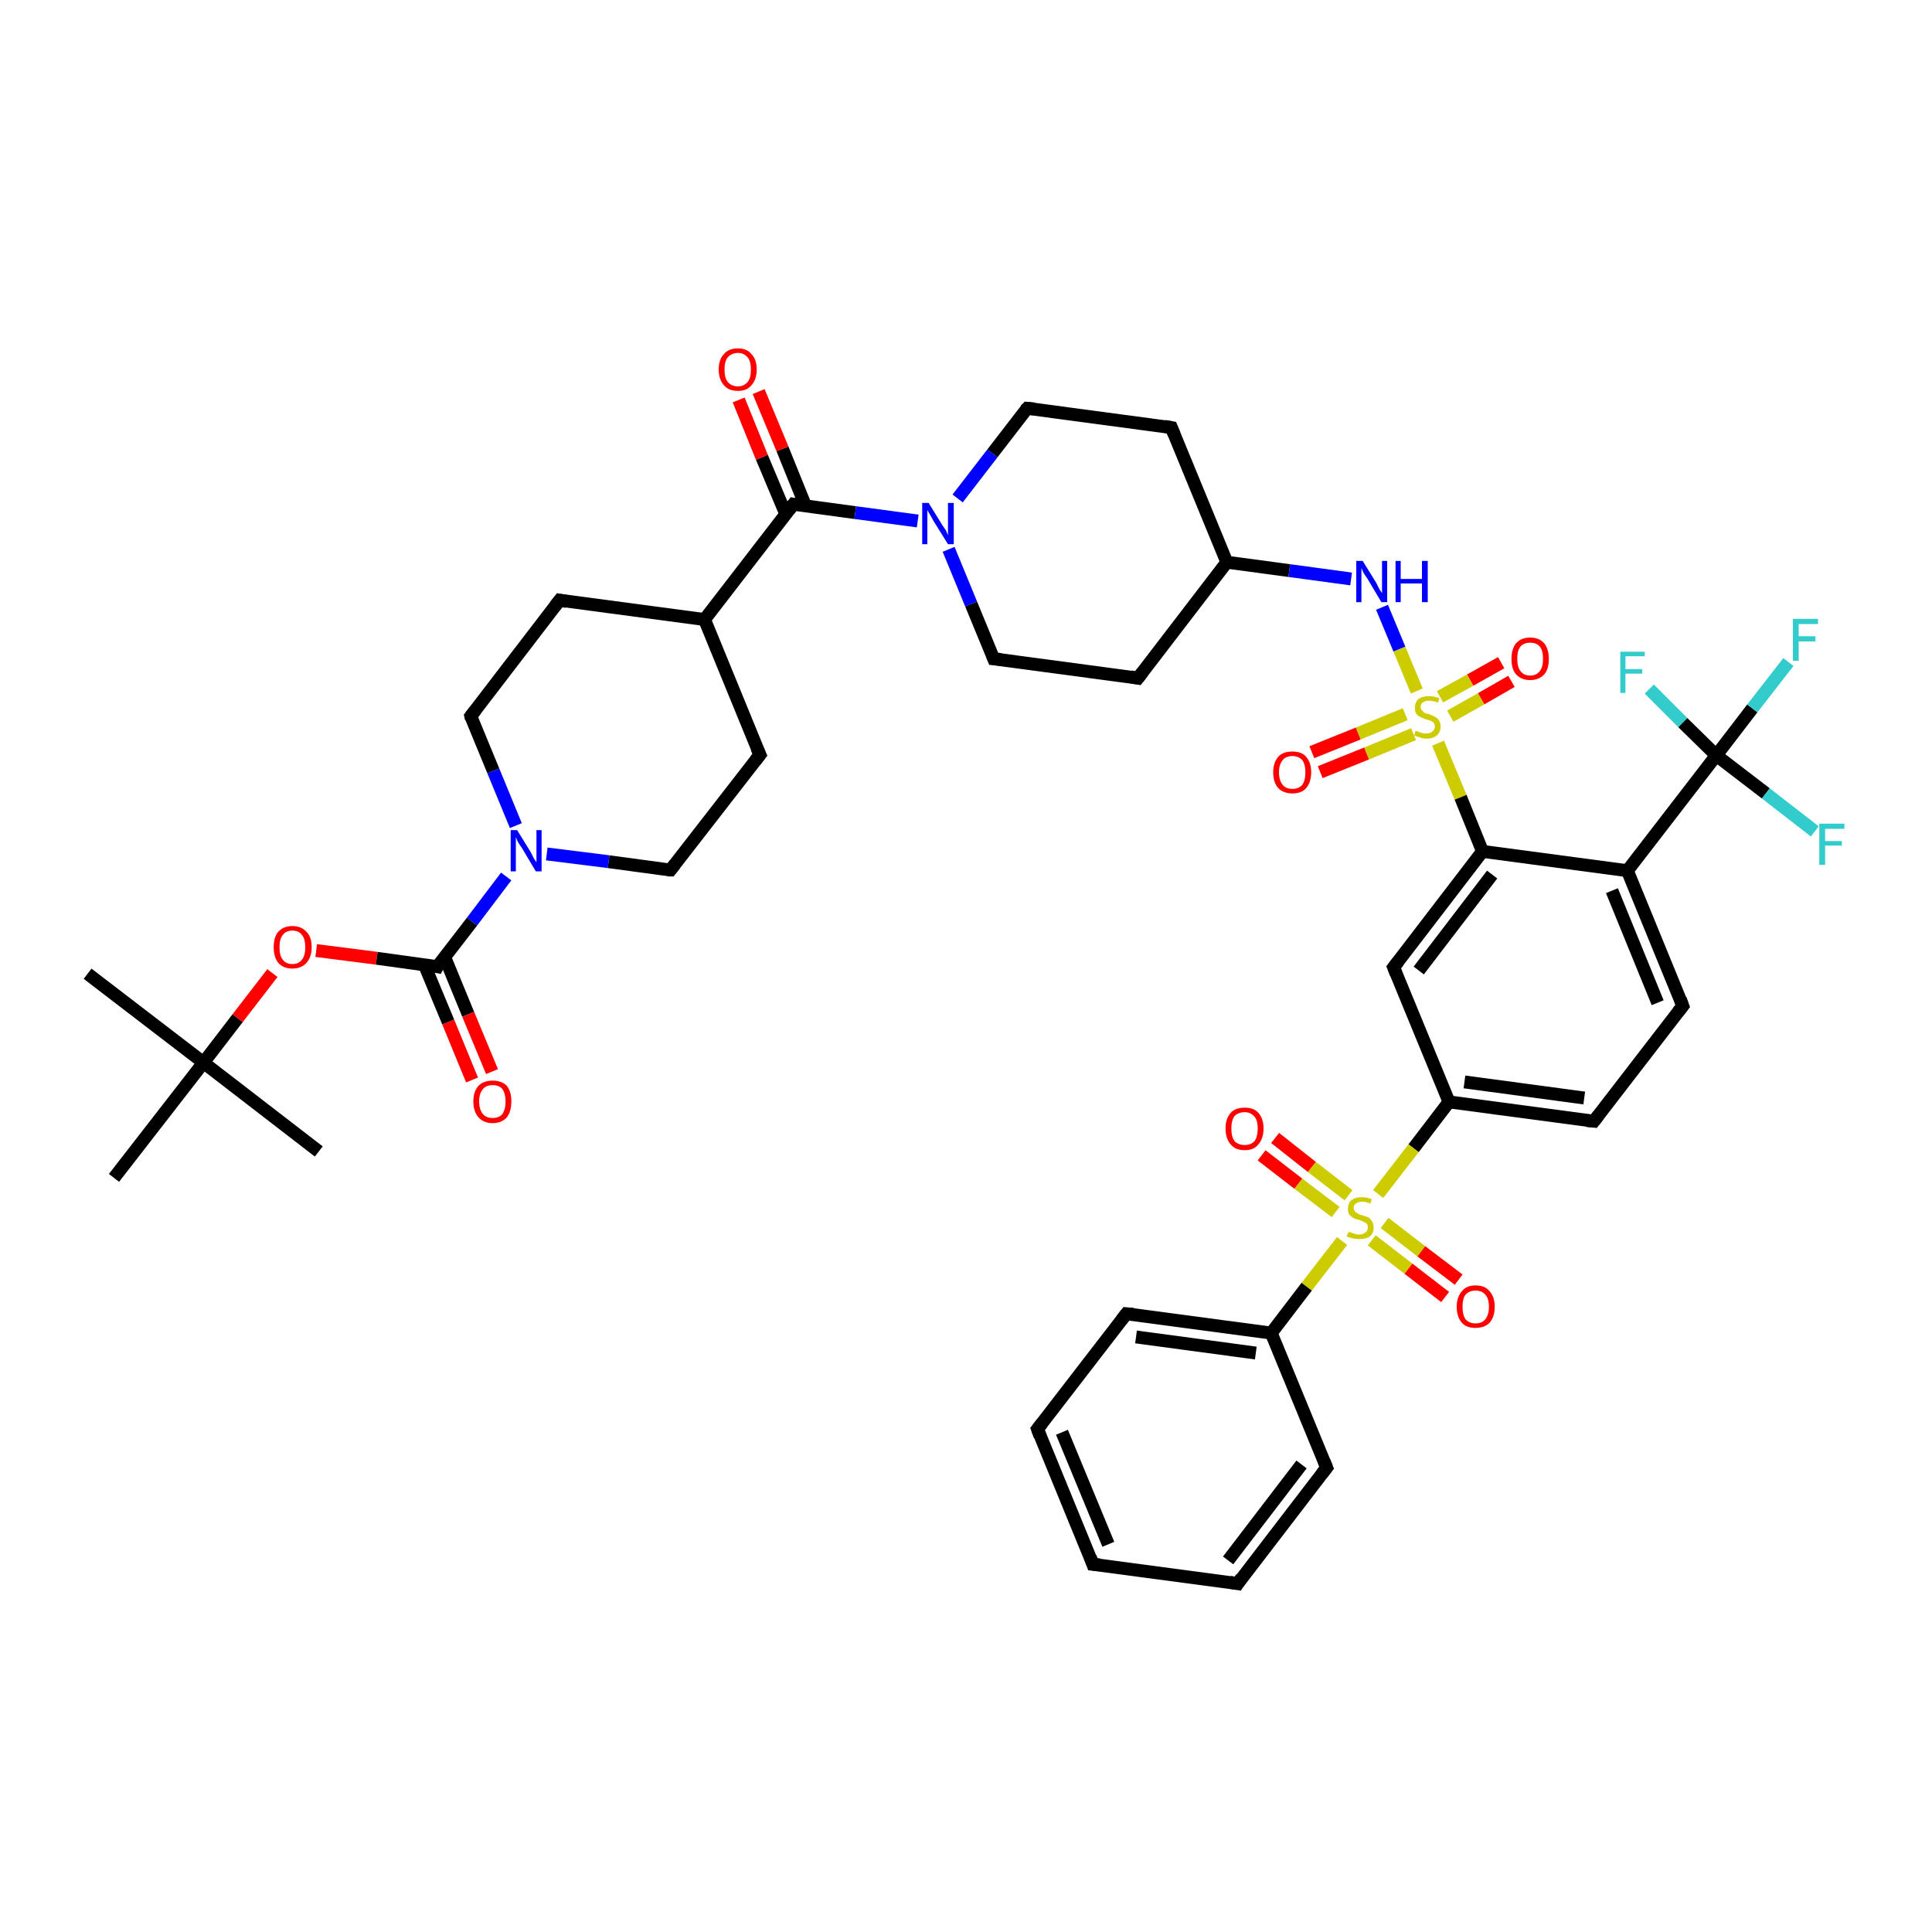 <?xml version='1.0' encoding='iso-8859-1'?>
<svg version='1.1' baseProfile='full'
              xmlns='http://www.w3.org/2000/svg'
                      xmlns:rdkit='http://www.rdkit.org/xml'
                      xmlns:xlink='http://www.w3.org/1999/xlink'
                  xml:space='preserve'
width='300px' height='300px' viewBox='0 0 300 300'>
<!-- END OF HEADER -->
<rect style='opacity:1.0;fill:#FFFFFF;stroke:none' width='300.0' height='300.0' x='0.0' y='0.0'> </rect>
<path class='bond-0 atom-0 atom-1' d='M 13.6,151.2 L 31.6,165.0' style='fill:none;fill-rule:evenodd;stroke:#000000;stroke-width:2.0px;stroke-linecap:butt;stroke-linejoin:miter;stroke-opacity:1' />
<path class='bond-1 atom-1 atom-2' d='M 31.6,165.0 L 49.5,178.8' style='fill:none;fill-rule:evenodd;stroke:#000000;stroke-width:2.0px;stroke-linecap:butt;stroke-linejoin:miter;stroke-opacity:1' />
<path class='bond-2 atom-1 atom-3' d='M 31.6,165.0 L 17.7,182.9' style='fill:none;fill-rule:evenodd;stroke:#000000;stroke-width:2.0px;stroke-linecap:butt;stroke-linejoin:miter;stroke-opacity:1' />
<path class='bond-3 atom-1 atom-4' d='M 31.6,165.0 L 36.9,158.1' style='fill:none;fill-rule:evenodd;stroke:#000000;stroke-width:2.0px;stroke-linecap:butt;stroke-linejoin:miter;stroke-opacity:1' />
<path class='bond-3 atom-1 atom-4' d='M 36.9,158.1 L 42.3,151.1' style='fill:none;fill-rule:evenodd;stroke:#FF0000;stroke-width:2.0px;stroke-linecap:butt;stroke-linejoin:miter;stroke-opacity:1' />
<path class='bond-4 atom-4 atom-5' d='M 49.1,147.6 L 58.5,148.8' style='fill:none;fill-rule:evenodd;stroke:#FF0000;stroke-width:2.0px;stroke-linecap:butt;stroke-linejoin:miter;stroke-opacity:1' />
<path class='bond-4 atom-4 atom-5' d='M 58.5,148.8 L 67.9,150.1' style='fill:none;fill-rule:evenodd;stroke:#000000;stroke-width:2.0px;stroke-linecap:butt;stroke-linejoin:miter;stroke-opacity:1' />
<path class='bond-5 atom-5 atom-6' d='M 65.9,149.8 L 69.6,158.7' style='fill:none;fill-rule:evenodd;stroke:#000000;stroke-width:2.0px;stroke-linecap:butt;stroke-linejoin:miter;stroke-opacity:1' />
<path class='bond-5 atom-5 atom-6' d='M 69.6,158.7 L 73.3,167.7' style='fill:none;fill-rule:evenodd;stroke:#FF0000;stroke-width:2.0px;stroke-linecap:butt;stroke-linejoin:miter;stroke-opacity:1' />
<path class='bond-5 atom-5 atom-6' d='M 69.0,148.5 L 72.7,157.5' style='fill:none;fill-rule:evenodd;stroke:#000000;stroke-width:2.0px;stroke-linecap:butt;stroke-linejoin:miter;stroke-opacity:1' />
<path class='bond-5 atom-5 atom-6' d='M 72.7,157.5 L 76.4,166.4' style='fill:none;fill-rule:evenodd;stroke:#FF0000;stroke-width:2.0px;stroke-linecap:butt;stroke-linejoin:miter;stroke-opacity:1' />
<path class='bond-6 atom-5 atom-7' d='M 67.9,150.1 L 73.3,143.1' style='fill:none;fill-rule:evenodd;stroke:#000000;stroke-width:2.0px;stroke-linecap:butt;stroke-linejoin:miter;stroke-opacity:1' />
<path class='bond-6 atom-5 atom-7' d='M 73.3,143.1 L 78.6,136.1' style='fill:none;fill-rule:evenodd;stroke:#0000FF;stroke-width:2.0px;stroke-linecap:butt;stroke-linejoin:miter;stroke-opacity:1' />
<path class='bond-7 atom-7 atom-8' d='M 80.1,128.2 L 76.6,119.7' style='fill:none;fill-rule:evenodd;stroke:#0000FF;stroke-width:2.0px;stroke-linecap:butt;stroke-linejoin:miter;stroke-opacity:1' />
<path class='bond-7 atom-7 atom-8' d='M 76.6,119.7 L 73.1,111.2' style='fill:none;fill-rule:evenodd;stroke:#000000;stroke-width:2.0px;stroke-linecap:butt;stroke-linejoin:miter;stroke-opacity:1' />
<path class='bond-8 atom-8 atom-9' d='M 73.1,111.2 L 86.9,93.2' style='fill:none;fill-rule:evenodd;stroke:#000000;stroke-width:2.0px;stroke-linecap:butt;stroke-linejoin:miter;stroke-opacity:1' />
<path class='bond-9 atom-9 atom-10' d='M 86.9,93.2 L 109.4,96.2' style='fill:none;fill-rule:evenodd;stroke:#000000;stroke-width:2.0px;stroke-linecap:butt;stroke-linejoin:miter;stroke-opacity:1' />
<path class='bond-10 atom-10 atom-11' d='M 109.4,96.2 L 118.0,117.2' style='fill:none;fill-rule:evenodd;stroke:#000000;stroke-width:2.0px;stroke-linecap:butt;stroke-linejoin:miter;stroke-opacity:1' />
<path class='bond-11 atom-11 atom-12' d='M 118.0,117.2 L 104.1,135.1' style='fill:none;fill-rule:evenodd;stroke:#000000;stroke-width:2.0px;stroke-linecap:butt;stroke-linejoin:miter;stroke-opacity:1' />
<path class='bond-12 atom-10 atom-13' d='M 109.4,96.2 L 123.2,78.3' style='fill:none;fill-rule:evenodd;stroke:#000000;stroke-width:2.0px;stroke-linecap:butt;stroke-linejoin:miter;stroke-opacity:1' />
<path class='bond-13 atom-13 atom-14' d='M 125.1,78.6 L 121.5,69.7' style='fill:none;fill-rule:evenodd;stroke:#000000;stroke-width:2.0px;stroke-linecap:butt;stroke-linejoin:miter;stroke-opacity:1' />
<path class='bond-13 atom-13 atom-14' d='M 121.5,69.7 L 117.8,60.8' style='fill:none;fill-rule:evenodd;stroke:#FF0000;stroke-width:2.0px;stroke-linecap:butt;stroke-linejoin:miter;stroke-opacity:1' />
<path class='bond-13 atom-13 atom-14' d='M 122.0,79.8 L 118.3,71.0' style='fill:none;fill-rule:evenodd;stroke:#000000;stroke-width:2.0px;stroke-linecap:butt;stroke-linejoin:miter;stroke-opacity:1' />
<path class='bond-13 atom-13 atom-14' d='M 118.3,71.0 L 114.7,62.1' style='fill:none;fill-rule:evenodd;stroke:#FF0000;stroke-width:2.0px;stroke-linecap:butt;stroke-linejoin:miter;stroke-opacity:1' />
<path class='bond-14 atom-13 atom-15' d='M 123.2,78.3 L 132.8,79.6' style='fill:none;fill-rule:evenodd;stroke:#000000;stroke-width:2.0px;stroke-linecap:butt;stroke-linejoin:miter;stroke-opacity:1' />
<path class='bond-14 atom-13 atom-15' d='M 132.8,79.6 L 142.5,80.9' style='fill:none;fill-rule:evenodd;stroke:#0000FF;stroke-width:2.0px;stroke-linecap:butt;stroke-linejoin:miter;stroke-opacity:1' />
<path class='bond-15 atom-15 atom-16' d='M 147.3,85.3 L 150.8,93.8' style='fill:none;fill-rule:evenodd;stroke:#0000FF;stroke-width:2.0px;stroke-linecap:butt;stroke-linejoin:miter;stroke-opacity:1' />
<path class='bond-15 atom-15 atom-16' d='M 150.8,93.8 L 154.3,102.3' style='fill:none;fill-rule:evenodd;stroke:#000000;stroke-width:2.0px;stroke-linecap:butt;stroke-linejoin:miter;stroke-opacity:1' />
<path class='bond-16 atom-16 atom-17' d='M 154.3,102.3 L 176.7,105.3' style='fill:none;fill-rule:evenodd;stroke:#000000;stroke-width:2.0px;stroke-linecap:butt;stroke-linejoin:miter;stroke-opacity:1' />
<path class='bond-17 atom-17 atom-18' d='M 176.7,105.3 L 190.5,87.3' style='fill:none;fill-rule:evenodd;stroke:#000000;stroke-width:2.0px;stroke-linecap:butt;stroke-linejoin:miter;stroke-opacity:1' />
<path class='bond-18 atom-18 atom-19' d='M 190.5,87.3 L 181.9,66.4' style='fill:none;fill-rule:evenodd;stroke:#000000;stroke-width:2.0px;stroke-linecap:butt;stroke-linejoin:miter;stroke-opacity:1' />
<path class='bond-19 atom-19 atom-20' d='M 181.9,66.4 L 159.5,63.4' style='fill:none;fill-rule:evenodd;stroke:#000000;stroke-width:2.0px;stroke-linecap:butt;stroke-linejoin:miter;stroke-opacity:1' />
<path class='bond-20 atom-18 atom-21' d='M 190.5,87.3 L 200.2,88.6' style='fill:none;fill-rule:evenodd;stroke:#000000;stroke-width:2.0px;stroke-linecap:butt;stroke-linejoin:miter;stroke-opacity:1' />
<path class='bond-20 atom-18 atom-21' d='M 200.2,88.6 L 209.8,89.9' style='fill:none;fill-rule:evenodd;stroke:#0000FF;stroke-width:2.0px;stroke-linecap:butt;stroke-linejoin:miter;stroke-opacity:1' />
<path class='bond-21 atom-21 atom-22' d='M 214.6,94.3 L 217.3,100.8' style='fill:none;fill-rule:evenodd;stroke:#0000FF;stroke-width:2.0px;stroke-linecap:butt;stroke-linejoin:miter;stroke-opacity:1' />
<path class='bond-21 atom-21 atom-22' d='M 217.3,100.8 L 220.0,107.3' style='fill:none;fill-rule:evenodd;stroke:#CCCC00;stroke-width:2.0px;stroke-linecap:butt;stroke-linejoin:miter;stroke-opacity:1' />
<path class='bond-22 atom-22 atom-23' d='M 218.2,110.9 L 210.9,113.9' style='fill:none;fill-rule:evenodd;stroke:#CCCC00;stroke-width:2.0px;stroke-linecap:butt;stroke-linejoin:miter;stroke-opacity:1' />
<path class='bond-22 atom-22 atom-23' d='M 210.9,113.9 L 203.7,116.8' style='fill:none;fill-rule:evenodd;stroke:#FF0000;stroke-width:2.0px;stroke-linecap:butt;stroke-linejoin:miter;stroke-opacity:1' />
<path class='bond-22 atom-22 atom-23' d='M 219.5,114.0 L 212.2,117.0' style='fill:none;fill-rule:evenodd;stroke:#CCCC00;stroke-width:2.0px;stroke-linecap:butt;stroke-linejoin:miter;stroke-opacity:1' />
<path class='bond-22 atom-22 atom-23' d='M 212.2,117.0 L 205.0,119.9' style='fill:none;fill-rule:evenodd;stroke:#FF0000;stroke-width:2.0px;stroke-linecap:butt;stroke-linejoin:miter;stroke-opacity:1' />
<path class='bond-23 atom-22 atom-24' d='M 225.2,111.2 L 230.0,108.5' style='fill:none;fill-rule:evenodd;stroke:#CCCC00;stroke-width:2.0px;stroke-linecap:butt;stroke-linejoin:miter;stroke-opacity:1' />
<path class='bond-23 atom-22 atom-24' d='M 230.0,108.5 L 234.7,105.8' style='fill:none;fill-rule:evenodd;stroke:#FF0000;stroke-width:2.0px;stroke-linecap:butt;stroke-linejoin:miter;stroke-opacity:1' />
<path class='bond-23 atom-22 atom-24' d='M 223.6,108.2 L 228.3,105.6' style='fill:none;fill-rule:evenodd;stroke:#CCCC00;stroke-width:2.0px;stroke-linecap:butt;stroke-linejoin:miter;stroke-opacity:1' />
<path class='bond-23 atom-22 atom-24' d='M 228.3,105.6 L 233.1,102.9' style='fill:none;fill-rule:evenodd;stroke:#FF0000;stroke-width:2.0px;stroke-linecap:butt;stroke-linejoin:miter;stroke-opacity:1' />
<path class='bond-24 atom-22 atom-25' d='M 223.3,115.4 L 226.8,123.8' style='fill:none;fill-rule:evenodd;stroke:#CCCC00;stroke-width:2.0px;stroke-linecap:butt;stroke-linejoin:miter;stroke-opacity:1' />
<path class='bond-24 atom-22 atom-25' d='M 226.8,123.8 L 230.2,132.2' style='fill:none;fill-rule:evenodd;stroke:#000000;stroke-width:2.0px;stroke-linecap:butt;stroke-linejoin:miter;stroke-opacity:1' />
<path class='bond-25 atom-25 atom-26' d='M 230.2,132.2 L 216.4,150.2' style='fill:none;fill-rule:evenodd;stroke:#000000;stroke-width:2.0px;stroke-linecap:butt;stroke-linejoin:miter;stroke-opacity:1' />
<path class='bond-25 atom-25 atom-26' d='M 231.7,135.8 L 220.3,150.7' style='fill:none;fill-rule:evenodd;stroke:#000000;stroke-width:2.0px;stroke-linecap:butt;stroke-linejoin:miter;stroke-opacity:1' />
<path class='bond-26 atom-26 atom-27' d='M 216.4,150.2 L 225.0,171.1' style='fill:none;fill-rule:evenodd;stroke:#000000;stroke-width:2.0px;stroke-linecap:butt;stroke-linejoin:miter;stroke-opacity:1' />
<path class='bond-27 atom-27 atom-28' d='M 225.0,171.1 L 247.5,174.1' style='fill:none;fill-rule:evenodd;stroke:#000000;stroke-width:2.0px;stroke-linecap:butt;stroke-linejoin:miter;stroke-opacity:1' />
<path class='bond-27 atom-27 atom-28' d='M 227.4,168.0 L 246.0,170.5' style='fill:none;fill-rule:evenodd;stroke:#000000;stroke-width:2.0px;stroke-linecap:butt;stroke-linejoin:miter;stroke-opacity:1' />
<path class='bond-28 atom-28 atom-29' d='M 247.5,174.1 L 261.3,156.2' style='fill:none;fill-rule:evenodd;stroke:#000000;stroke-width:2.0px;stroke-linecap:butt;stroke-linejoin:miter;stroke-opacity:1' />
<path class='bond-29 atom-29 atom-30' d='M 261.3,156.2 L 252.7,135.2' style='fill:none;fill-rule:evenodd;stroke:#000000;stroke-width:2.0px;stroke-linecap:butt;stroke-linejoin:miter;stroke-opacity:1' />
<path class='bond-29 atom-29 atom-30' d='M 257.4,155.7 L 250.3,138.3' style='fill:none;fill-rule:evenodd;stroke:#000000;stroke-width:2.0px;stroke-linecap:butt;stroke-linejoin:miter;stroke-opacity:1' />
<path class='bond-30 atom-30 atom-31' d='M 252.7,135.2 L 266.5,117.3' style='fill:none;fill-rule:evenodd;stroke:#000000;stroke-width:2.0px;stroke-linecap:butt;stroke-linejoin:miter;stroke-opacity:1' />
<path class='bond-31 atom-31 atom-32' d='M 266.5,117.3 L 272.1,110.0' style='fill:none;fill-rule:evenodd;stroke:#000000;stroke-width:2.0px;stroke-linecap:butt;stroke-linejoin:miter;stroke-opacity:1' />
<path class='bond-31 atom-31 atom-32' d='M 272.1,110.0 L 277.7,102.8' style='fill:none;fill-rule:evenodd;stroke:#33CCCC;stroke-width:2.0px;stroke-linecap:butt;stroke-linejoin:miter;stroke-opacity:1' />
<path class='bond-32 atom-31 atom-33' d='M 266.5,117.3 L 261.3,112.2' style='fill:none;fill-rule:evenodd;stroke:#000000;stroke-width:2.0px;stroke-linecap:butt;stroke-linejoin:miter;stroke-opacity:1' />
<path class='bond-32 atom-31 atom-33' d='M 261.3,112.2 L 256.1,107.0' style='fill:none;fill-rule:evenodd;stroke:#33CCCC;stroke-width:2.0px;stroke-linecap:butt;stroke-linejoin:miter;stroke-opacity:1' />
<path class='bond-33 atom-31 atom-34' d='M 266.5,117.3 L 274.2,123.2' style='fill:none;fill-rule:evenodd;stroke:#000000;stroke-width:2.0px;stroke-linecap:butt;stroke-linejoin:miter;stroke-opacity:1' />
<path class='bond-33 atom-31 atom-34' d='M 274.2,123.2 L 281.8,129.1' style='fill:none;fill-rule:evenodd;stroke:#33CCCC;stroke-width:2.0px;stroke-linecap:butt;stroke-linejoin:miter;stroke-opacity:1' />
<path class='bond-34 atom-27 atom-35' d='M 225.0,171.1 L 219.5,178.3' style='fill:none;fill-rule:evenodd;stroke:#000000;stroke-width:2.0px;stroke-linecap:butt;stroke-linejoin:miter;stroke-opacity:1' />
<path class='bond-34 atom-27 atom-35' d='M 219.5,178.3 L 214.0,185.4' style='fill:none;fill-rule:evenodd;stroke:#CCCC00;stroke-width:2.0px;stroke-linecap:butt;stroke-linejoin:miter;stroke-opacity:1' />
<path class='bond-35 atom-35 atom-36' d='M 213.0,192.6 L 218.7,197.0' style='fill:none;fill-rule:evenodd;stroke:#CCCC00;stroke-width:2.0px;stroke-linecap:butt;stroke-linejoin:miter;stroke-opacity:1' />
<path class='bond-35 atom-35 atom-36' d='M 218.7,197.0 L 224.4,201.4' style='fill:none;fill-rule:evenodd;stroke:#FF0000;stroke-width:2.0px;stroke-linecap:butt;stroke-linejoin:miter;stroke-opacity:1' />
<path class='bond-35 atom-35 atom-36' d='M 215.0,189.9 L 220.7,194.3' style='fill:none;fill-rule:evenodd;stroke:#CCCC00;stroke-width:2.0px;stroke-linecap:butt;stroke-linejoin:miter;stroke-opacity:1' />
<path class='bond-35 atom-35 atom-36' d='M 220.7,194.3 L 226.5,198.7' style='fill:none;fill-rule:evenodd;stroke:#FF0000;stroke-width:2.0px;stroke-linecap:butt;stroke-linejoin:miter;stroke-opacity:1' />
<path class='bond-36 atom-35 atom-37' d='M 209.4,185.6 L 203.7,181.2' style='fill:none;fill-rule:evenodd;stroke:#CCCC00;stroke-width:2.0px;stroke-linecap:butt;stroke-linejoin:miter;stroke-opacity:1' />
<path class='bond-36 atom-35 atom-37' d='M 203.7,181.2 L 198.0,176.7' style='fill:none;fill-rule:evenodd;stroke:#FF0000;stroke-width:2.0px;stroke-linecap:butt;stroke-linejoin:miter;stroke-opacity:1' />
<path class='bond-36 atom-35 atom-37' d='M 207.4,188.2 L 201.6,183.8' style='fill:none;fill-rule:evenodd;stroke:#CCCC00;stroke-width:2.0px;stroke-linecap:butt;stroke-linejoin:miter;stroke-opacity:1' />
<path class='bond-36 atom-35 atom-37' d='M 201.6,183.8 L 195.9,179.4' style='fill:none;fill-rule:evenodd;stroke:#FF0000;stroke-width:2.0px;stroke-linecap:butt;stroke-linejoin:miter;stroke-opacity:1' />
<path class='bond-37 atom-35 atom-38' d='M 208.4,192.7 L 202.9,199.8' style='fill:none;fill-rule:evenodd;stroke:#CCCC00;stroke-width:2.0px;stroke-linecap:butt;stroke-linejoin:miter;stroke-opacity:1' />
<path class='bond-37 atom-35 atom-38' d='M 202.9,199.8 L 197.4,207.0' style='fill:none;fill-rule:evenodd;stroke:#000000;stroke-width:2.0px;stroke-linecap:butt;stroke-linejoin:miter;stroke-opacity:1' />
<path class='bond-38 atom-38 atom-39' d='M 197.4,207.0 L 174.9,204.0' style='fill:none;fill-rule:evenodd;stroke:#000000;stroke-width:2.0px;stroke-linecap:butt;stroke-linejoin:miter;stroke-opacity:1' />
<path class='bond-38 atom-38 atom-39' d='M 195.0,210.1 L 176.4,207.6' style='fill:none;fill-rule:evenodd;stroke:#000000;stroke-width:2.0px;stroke-linecap:butt;stroke-linejoin:miter;stroke-opacity:1' />
<path class='bond-39 atom-39 atom-40' d='M 174.9,204.0 L 161.1,221.9' style='fill:none;fill-rule:evenodd;stroke:#000000;stroke-width:2.0px;stroke-linecap:butt;stroke-linejoin:miter;stroke-opacity:1' />
<path class='bond-40 atom-40 atom-41' d='M 161.1,221.9 L 169.7,242.9' style='fill:none;fill-rule:evenodd;stroke:#000000;stroke-width:2.0px;stroke-linecap:butt;stroke-linejoin:miter;stroke-opacity:1' />
<path class='bond-40 atom-40 atom-41' d='M 164.9,222.4 L 172.1,239.8' style='fill:none;fill-rule:evenodd;stroke:#000000;stroke-width:2.0px;stroke-linecap:butt;stroke-linejoin:miter;stroke-opacity:1' />
<path class='bond-41 atom-41 atom-42' d='M 169.7,242.9 L 192.2,245.9' style='fill:none;fill-rule:evenodd;stroke:#000000;stroke-width:2.0px;stroke-linecap:butt;stroke-linejoin:miter;stroke-opacity:1' />
<path class='bond-42 atom-42 atom-43' d='M 192.2,245.9 L 206.0,227.9' style='fill:none;fill-rule:evenodd;stroke:#000000;stroke-width:2.0px;stroke-linecap:butt;stroke-linejoin:miter;stroke-opacity:1' />
<path class='bond-42 atom-42 atom-43' d='M 190.7,242.3 L 202.1,227.4' style='fill:none;fill-rule:evenodd;stroke:#000000;stroke-width:2.0px;stroke-linecap:butt;stroke-linejoin:miter;stroke-opacity:1' />
<path class='bond-43 atom-12 atom-7' d='M 104.1,135.1 L 94.5,133.8' style='fill:none;fill-rule:evenodd;stroke:#000000;stroke-width:2.0px;stroke-linecap:butt;stroke-linejoin:miter;stroke-opacity:1' />
<path class='bond-43 atom-12 atom-7' d='M 94.5,133.8 L 84.9,132.6' style='fill:none;fill-rule:evenodd;stroke:#0000FF;stroke-width:2.0px;stroke-linecap:butt;stroke-linejoin:miter;stroke-opacity:1' />
<path class='bond-44 atom-20 atom-15' d='M 159.5,63.4 L 154.1,70.4' style='fill:none;fill-rule:evenodd;stroke:#000000;stroke-width:2.0px;stroke-linecap:butt;stroke-linejoin:miter;stroke-opacity:1' />
<path class='bond-44 atom-20 atom-15' d='M 154.1,70.4 L 148.7,77.4' style='fill:none;fill-rule:evenodd;stroke:#0000FF;stroke-width:2.0px;stroke-linecap:butt;stroke-linejoin:miter;stroke-opacity:1' />
<path class='bond-45 atom-30 atom-25' d='M 252.7,135.2 L 230.2,132.2' style='fill:none;fill-rule:evenodd;stroke:#000000;stroke-width:2.0px;stroke-linecap:butt;stroke-linejoin:miter;stroke-opacity:1' />
<path class='bond-46 atom-43 atom-38' d='M 206.0,227.9 L 197.4,207.0' style='fill:none;fill-rule:evenodd;stroke:#000000;stroke-width:2.0px;stroke-linecap:butt;stroke-linejoin:miter;stroke-opacity:1' />
<path d='M 67.4,150.0 L 67.9,150.1 L 68.1,149.7' style='fill:none;stroke:#000000;stroke-width:2.0px;stroke-linecap:butt;stroke-linejoin:miter;stroke-opacity:1;' />
<path d='M 73.2,111.6 L 73.1,111.2 L 73.8,110.3' style='fill:none;stroke:#000000;stroke-width:2.0px;stroke-linecap:butt;stroke-linejoin:miter;stroke-opacity:1;' />
<path d='M 86.2,94.1 L 86.9,93.2 L 88.0,93.4' style='fill:none;stroke:#000000;stroke-width:2.0px;stroke-linecap:butt;stroke-linejoin:miter;stroke-opacity:1;' />
<path d='M 117.5,116.1 L 118.0,117.2 L 117.3,118.1' style='fill:none;stroke:#000000;stroke-width:2.0px;stroke-linecap:butt;stroke-linejoin:miter;stroke-opacity:1;' />
<path d='M 104.8,134.2 L 104.1,135.1 L 103.7,135.1' style='fill:none;stroke:#000000;stroke-width:2.0px;stroke-linecap:butt;stroke-linejoin:miter;stroke-opacity:1;' />
<path d='M 122.5,79.2 L 123.2,78.3 L 123.7,78.4' style='fill:none;stroke:#000000;stroke-width:2.0px;stroke-linecap:butt;stroke-linejoin:miter;stroke-opacity:1;' />
<path d='M 154.1,101.8 L 154.3,102.3 L 155.4,102.4' style='fill:none;stroke:#000000;stroke-width:2.0px;stroke-linecap:butt;stroke-linejoin:miter;stroke-opacity:1;' />
<path d='M 175.6,105.1 L 176.7,105.3 L 177.4,104.4' style='fill:none;stroke:#000000;stroke-width:2.0px;stroke-linecap:butt;stroke-linejoin:miter;stroke-opacity:1;' />
<path d='M 182.3,67.4 L 181.9,66.4 L 180.8,66.2' style='fill:none;stroke:#000000;stroke-width:2.0px;stroke-linecap:butt;stroke-linejoin:miter;stroke-opacity:1;' />
<path d='M 160.6,63.5 L 159.5,63.4 L 159.2,63.7' style='fill:none;stroke:#000000;stroke-width:2.0px;stroke-linecap:butt;stroke-linejoin:miter;stroke-opacity:1;' />
<path d='M 217.1,149.3 L 216.4,150.2 L 216.8,151.2' style='fill:none;stroke:#000000;stroke-width:2.0px;stroke-linecap:butt;stroke-linejoin:miter;stroke-opacity:1;' />
<path d='M 246.4,174.0 L 247.5,174.1 L 248.2,173.2' style='fill:none;stroke:#000000;stroke-width:2.0px;stroke-linecap:butt;stroke-linejoin:miter;stroke-opacity:1;' />
<path d='M 260.6,157.1 L 261.3,156.2 L 260.9,155.1' style='fill:none;stroke:#000000;stroke-width:2.0px;stroke-linecap:butt;stroke-linejoin:miter;stroke-opacity:1;' />
<path d='M 176.0,204.1 L 174.9,204.0 L 174.2,204.9' style='fill:none;stroke:#000000;stroke-width:2.0px;stroke-linecap:butt;stroke-linejoin:miter;stroke-opacity:1;' />
<path d='M 161.8,221.0 L 161.1,221.9 L 161.5,223.0' style='fill:none;stroke:#000000;stroke-width:2.0px;stroke-linecap:butt;stroke-linejoin:miter;stroke-opacity:1;' />
<path d='M 169.3,241.8 L 169.7,242.9 L 170.8,243.0' style='fill:none;stroke:#000000;stroke-width:2.0px;stroke-linecap:butt;stroke-linejoin:miter;stroke-opacity:1;' />
<path d='M 191.0,245.7 L 192.2,245.9 L 192.8,245.0' style='fill:none;stroke:#000000;stroke-width:2.0px;stroke-linecap:butt;stroke-linejoin:miter;stroke-opacity:1;' />
<path d='M 205.3,228.8 L 206.0,227.9 L 205.6,226.9' style='fill:none;stroke:#000000;stroke-width:2.0px;stroke-linecap:butt;stroke-linejoin:miter;stroke-opacity:1;' />
<path class='atom-4' d='M 42.5 147.1
Q 42.5 145.5, 43.2 144.7
Q 44.0 143.8, 45.4 143.8
Q 46.8 143.8, 47.6 144.7
Q 48.4 145.5, 48.4 147.1
Q 48.4 148.6, 47.6 149.5
Q 46.8 150.4, 45.4 150.4
Q 44.0 150.4, 43.2 149.5
Q 42.5 148.6, 42.5 147.1
M 45.4 149.7
Q 46.4 149.7, 46.9 149.0
Q 47.4 148.4, 47.4 147.1
Q 47.4 145.8, 46.9 145.2
Q 46.4 144.5, 45.4 144.5
Q 44.4 144.5, 43.9 145.2
Q 43.4 145.8, 43.4 147.1
Q 43.4 148.4, 43.9 149.0
Q 44.4 149.7, 45.4 149.7
' fill='#FF0000'/>
<path class='atom-6' d='M 73.5 171.0
Q 73.5 169.5, 74.3 168.6
Q 75.1 167.8, 76.5 167.8
Q 77.9 167.8, 78.7 168.6
Q 79.4 169.5, 79.4 171.0
Q 79.4 172.6, 78.7 173.5
Q 77.9 174.4, 76.5 174.4
Q 75.1 174.4, 74.3 173.5
Q 73.5 172.6, 73.5 171.0
M 76.5 173.6
Q 77.5 173.6, 78.0 173.0
Q 78.5 172.3, 78.5 171.0
Q 78.5 169.8, 78.0 169.1
Q 77.5 168.5, 76.5 168.5
Q 75.5 168.5, 75.0 169.1
Q 74.4 169.8, 74.4 171.0
Q 74.4 172.3, 75.0 173.0
Q 75.5 173.6, 76.5 173.6
' fill='#FF0000'/>
<path class='atom-7' d='M 80.3 128.9
L 82.4 132.3
Q 82.6 132.7, 82.9 133.3
Q 83.3 133.9, 83.3 133.9
L 83.3 128.9
L 84.1 128.9
L 84.1 135.3
L 83.2 135.3
L 81.0 131.6
Q 80.7 131.2, 80.4 130.7
Q 80.2 130.2, 80.1 130.0
L 80.1 135.3
L 79.3 135.3
L 79.3 128.9
L 80.3 128.9
' fill='#0000FF'/>
<path class='atom-14' d='M 111.6 57.4
Q 111.6 55.8, 112.4 55.0
Q 113.1 54.1, 114.6 54.1
Q 116.0 54.1, 116.7 55.0
Q 117.5 55.8, 117.5 57.4
Q 117.5 58.9, 116.7 59.8
Q 116.0 60.7, 114.6 60.7
Q 113.1 60.7, 112.4 59.8
Q 111.6 58.9, 111.6 57.4
M 114.6 60.0
Q 115.5 60.0, 116.1 59.3
Q 116.6 58.7, 116.6 57.4
Q 116.6 56.1, 116.1 55.5
Q 115.5 54.8, 114.6 54.8
Q 113.6 54.8, 113.0 55.5
Q 112.5 56.1, 112.5 57.4
Q 112.5 58.7, 113.0 59.3
Q 113.6 60.0, 114.6 60.0
' fill='#FF0000'/>
<path class='atom-15' d='M 144.2 78.1
L 146.3 81.5
Q 146.5 81.8, 146.9 82.4
Q 147.2 83.1, 147.2 83.1
L 147.2 78.1
L 148.1 78.1
L 148.1 84.5
L 147.2 84.5
L 144.9 80.8
Q 144.7 80.4, 144.4 79.9
Q 144.1 79.4, 144.0 79.2
L 144.0 84.5
L 143.2 84.5
L 143.2 78.1
L 144.2 78.1
' fill='#0000FF'/>
<path class='atom-21' d='M 211.6 87.1
L 213.7 90.5
Q 213.9 90.9, 214.2 91.5
Q 214.6 92.1, 214.6 92.1
L 214.6 87.1
L 215.4 87.1
L 215.4 93.5
L 214.5 93.5
L 212.3 89.8
Q 212.0 89.4, 211.7 88.9
Q 211.5 88.4, 211.4 88.2
L 211.4 93.5
L 210.6 93.5
L 210.6 87.1
L 211.6 87.1
' fill='#0000FF'/>
<path class='atom-21' d='M 216.7 87.1
L 217.5 87.1
L 217.5 89.9
L 220.8 89.9
L 220.8 87.1
L 221.7 87.1
L 221.7 93.5
L 220.8 93.5
L 220.8 90.6
L 217.5 90.6
L 217.5 93.5
L 216.7 93.5
L 216.7 87.1
' fill='#0000FF'/>
<path class='atom-22' d='M 219.8 113.5
Q 219.9 113.5, 220.2 113.6
Q 220.5 113.8, 220.8 113.8
Q 221.1 113.9, 221.5 113.9
Q 222.1 113.9, 222.4 113.6
Q 222.8 113.3, 222.8 112.8
Q 222.8 112.5, 222.6 112.2
Q 222.4 112.0, 222.1 111.9
Q 221.9 111.8, 221.4 111.7
Q 220.9 111.5, 220.5 111.3
Q 220.2 111.2, 219.9 110.8
Q 219.7 110.5, 219.7 109.9
Q 219.7 109.1, 220.2 108.6
Q 220.8 108.1, 221.9 108.1
Q 222.6 108.1, 223.5 108.4
L 223.3 109.1
Q 222.5 108.8, 221.9 108.8
Q 221.3 108.8, 220.9 109.1
Q 220.6 109.3, 220.6 109.8
Q 220.6 110.1, 220.8 110.3
Q 221.0 110.5, 221.2 110.7
Q 221.5 110.8, 221.9 110.9
Q 222.5 111.1, 222.8 111.3
Q 223.2 111.5, 223.4 111.8
Q 223.7 112.2, 223.7 112.8
Q 223.7 113.7, 223.1 114.2
Q 222.5 114.7, 221.5 114.7
Q 220.9 114.7, 220.5 114.5
Q 220.1 114.4, 219.6 114.2
L 219.8 113.5
' fill='#CCCC00'/>
<path class='atom-23' d='M 197.7 119.9
Q 197.7 118.4, 198.5 117.5
Q 199.2 116.7, 200.7 116.7
Q 202.1 116.7, 202.8 117.5
Q 203.6 118.4, 203.6 119.9
Q 203.6 121.5, 202.8 122.4
Q 202.1 123.2, 200.7 123.2
Q 199.3 123.2, 198.5 122.4
Q 197.7 121.5, 197.7 119.9
M 200.7 122.5
Q 201.6 122.5, 202.2 121.9
Q 202.7 121.2, 202.7 119.9
Q 202.7 118.7, 202.2 118.0
Q 201.6 117.4, 200.7 117.4
Q 199.7 117.4, 199.2 118.0
Q 198.6 118.7, 198.6 119.9
Q 198.6 121.2, 199.2 121.9
Q 199.7 122.5, 200.7 122.5
' fill='#FF0000'/>
<path class='atom-24' d='M 234.7 102.3
Q 234.7 100.8, 235.4 99.9
Q 236.2 99.0, 237.6 99.0
Q 239.0 99.0, 239.8 99.9
Q 240.5 100.8, 240.5 102.3
Q 240.5 103.9, 239.8 104.7
Q 239.0 105.6, 237.6 105.6
Q 236.2 105.6, 235.4 104.7
Q 234.7 103.9, 234.7 102.3
M 237.6 104.9
Q 238.6 104.9, 239.1 104.2
Q 239.6 103.6, 239.6 102.3
Q 239.6 101.0, 239.1 100.4
Q 238.6 99.8, 237.6 99.8
Q 236.6 99.8, 236.1 100.4
Q 235.6 101.0, 235.6 102.3
Q 235.6 103.6, 236.1 104.2
Q 236.6 104.9, 237.6 104.9
' fill='#FF0000'/>
<path class='atom-32' d='M 278.4 96.1
L 282.3 96.1
L 282.3 96.9
L 279.3 96.9
L 279.3 98.8
L 281.9 98.8
L 281.9 99.6
L 279.3 99.6
L 279.3 102.6
L 278.4 102.6
L 278.4 96.1
' fill='#33CCCC'/>
<path class='atom-33' d='M 251.6 101.2
L 255.4 101.2
L 255.4 101.9
L 252.4 101.9
L 252.4 103.9
L 255.0 103.9
L 255.0 104.6
L 252.4 104.6
L 252.4 107.6
L 251.6 107.6
L 251.6 101.2
' fill='#33CCCC'/>
<path class='atom-34' d='M 282.5 127.9
L 286.4 127.9
L 286.4 128.7
L 283.4 128.7
L 283.4 130.6
L 286.0 130.6
L 286.0 131.3
L 283.4 131.3
L 283.4 134.3
L 282.5 134.3
L 282.5 127.9
' fill='#33CCCC'/>
<path class='atom-35' d='M 209.4 191.3
Q 209.5 191.3, 209.8 191.4
Q 210.1 191.5, 210.4 191.6
Q 210.7 191.7, 211.0 191.7
Q 211.6 191.7, 212.0 191.4
Q 212.4 191.1, 212.4 190.6
Q 212.4 190.2, 212.2 190.0
Q 212.0 189.8, 211.7 189.7
Q 211.5 189.6, 211.0 189.4
Q 210.4 189.3, 210.1 189.1
Q 209.8 188.9, 209.5 188.6
Q 209.3 188.2, 209.3 187.7
Q 209.3 186.9, 209.8 186.4
Q 210.4 185.9, 211.5 185.9
Q 212.2 185.9, 213.0 186.2
L 212.8 186.9
Q 212.1 186.6, 211.5 186.6
Q 210.9 186.6, 210.5 186.9
Q 210.2 187.1, 210.2 187.6
Q 210.2 187.9, 210.4 188.1
Q 210.5 188.3, 210.8 188.4
Q 211.0 188.6, 211.5 188.7
Q 212.1 188.9, 212.4 189.0
Q 212.8 189.2, 213.0 189.6
Q 213.3 190.0, 213.3 190.6
Q 213.3 191.5, 212.7 192.0
Q 212.1 192.4, 211.1 192.4
Q 210.5 192.4, 210.1 192.3
Q 209.6 192.2, 209.1 192.0
L 209.4 191.3
' fill='#CCCC00'/>
<path class='atom-36' d='M 226.2 202.9
Q 226.2 201.4, 227.0 200.5
Q 227.7 199.6, 229.1 199.6
Q 230.6 199.6, 231.3 200.5
Q 232.1 201.4, 232.1 202.9
Q 232.1 204.5, 231.3 205.4
Q 230.5 206.2, 229.1 206.2
Q 227.7 206.2, 227.0 205.4
Q 226.2 204.5, 226.2 202.9
M 229.1 205.5
Q 230.1 205.5, 230.6 204.9
Q 231.2 204.2, 231.2 202.9
Q 231.2 201.6, 230.6 201.0
Q 230.1 200.4, 229.1 200.4
Q 228.2 200.4, 227.6 201.0
Q 227.1 201.6, 227.1 202.9
Q 227.1 204.2, 227.6 204.9
Q 228.2 205.5, 229.1 205.5
' fill='#FF0000'/>
<path class='atom-37' d='M 190.3 175.2
Q 190.3 173.7, 191.1 172.8
Q 191.8 172.0, 193.3 172.0
Q 194.7 172.0, 195.4 172.8
Q 196.2 173.7, 196.2 175.2
Q 196.2 176.8, 195.4 177.7
Q 194.7 178.6, 193.3 178.6
Q 191.8 178.6, 191.1 177.7
Q 190.3 176.8, 190.3 175.2
M 193.3 177.8
Q 194.2 177.8, 194.8 177.2
Q 195.3 176.5, 195.3 175.2
Q 195.3 174.0, 194.8 173.4
Q 194.2 172.7, 193.3 172.7
Q 192.3 172.7, 191.7 173.3
Q 191.2 174.0, 191.2 175.2
Q 191.2 176.5, 191.7 177.2
Q 192.3 177.8, 193.3 177.8
' fill='#FF0000'/>
</svg>
